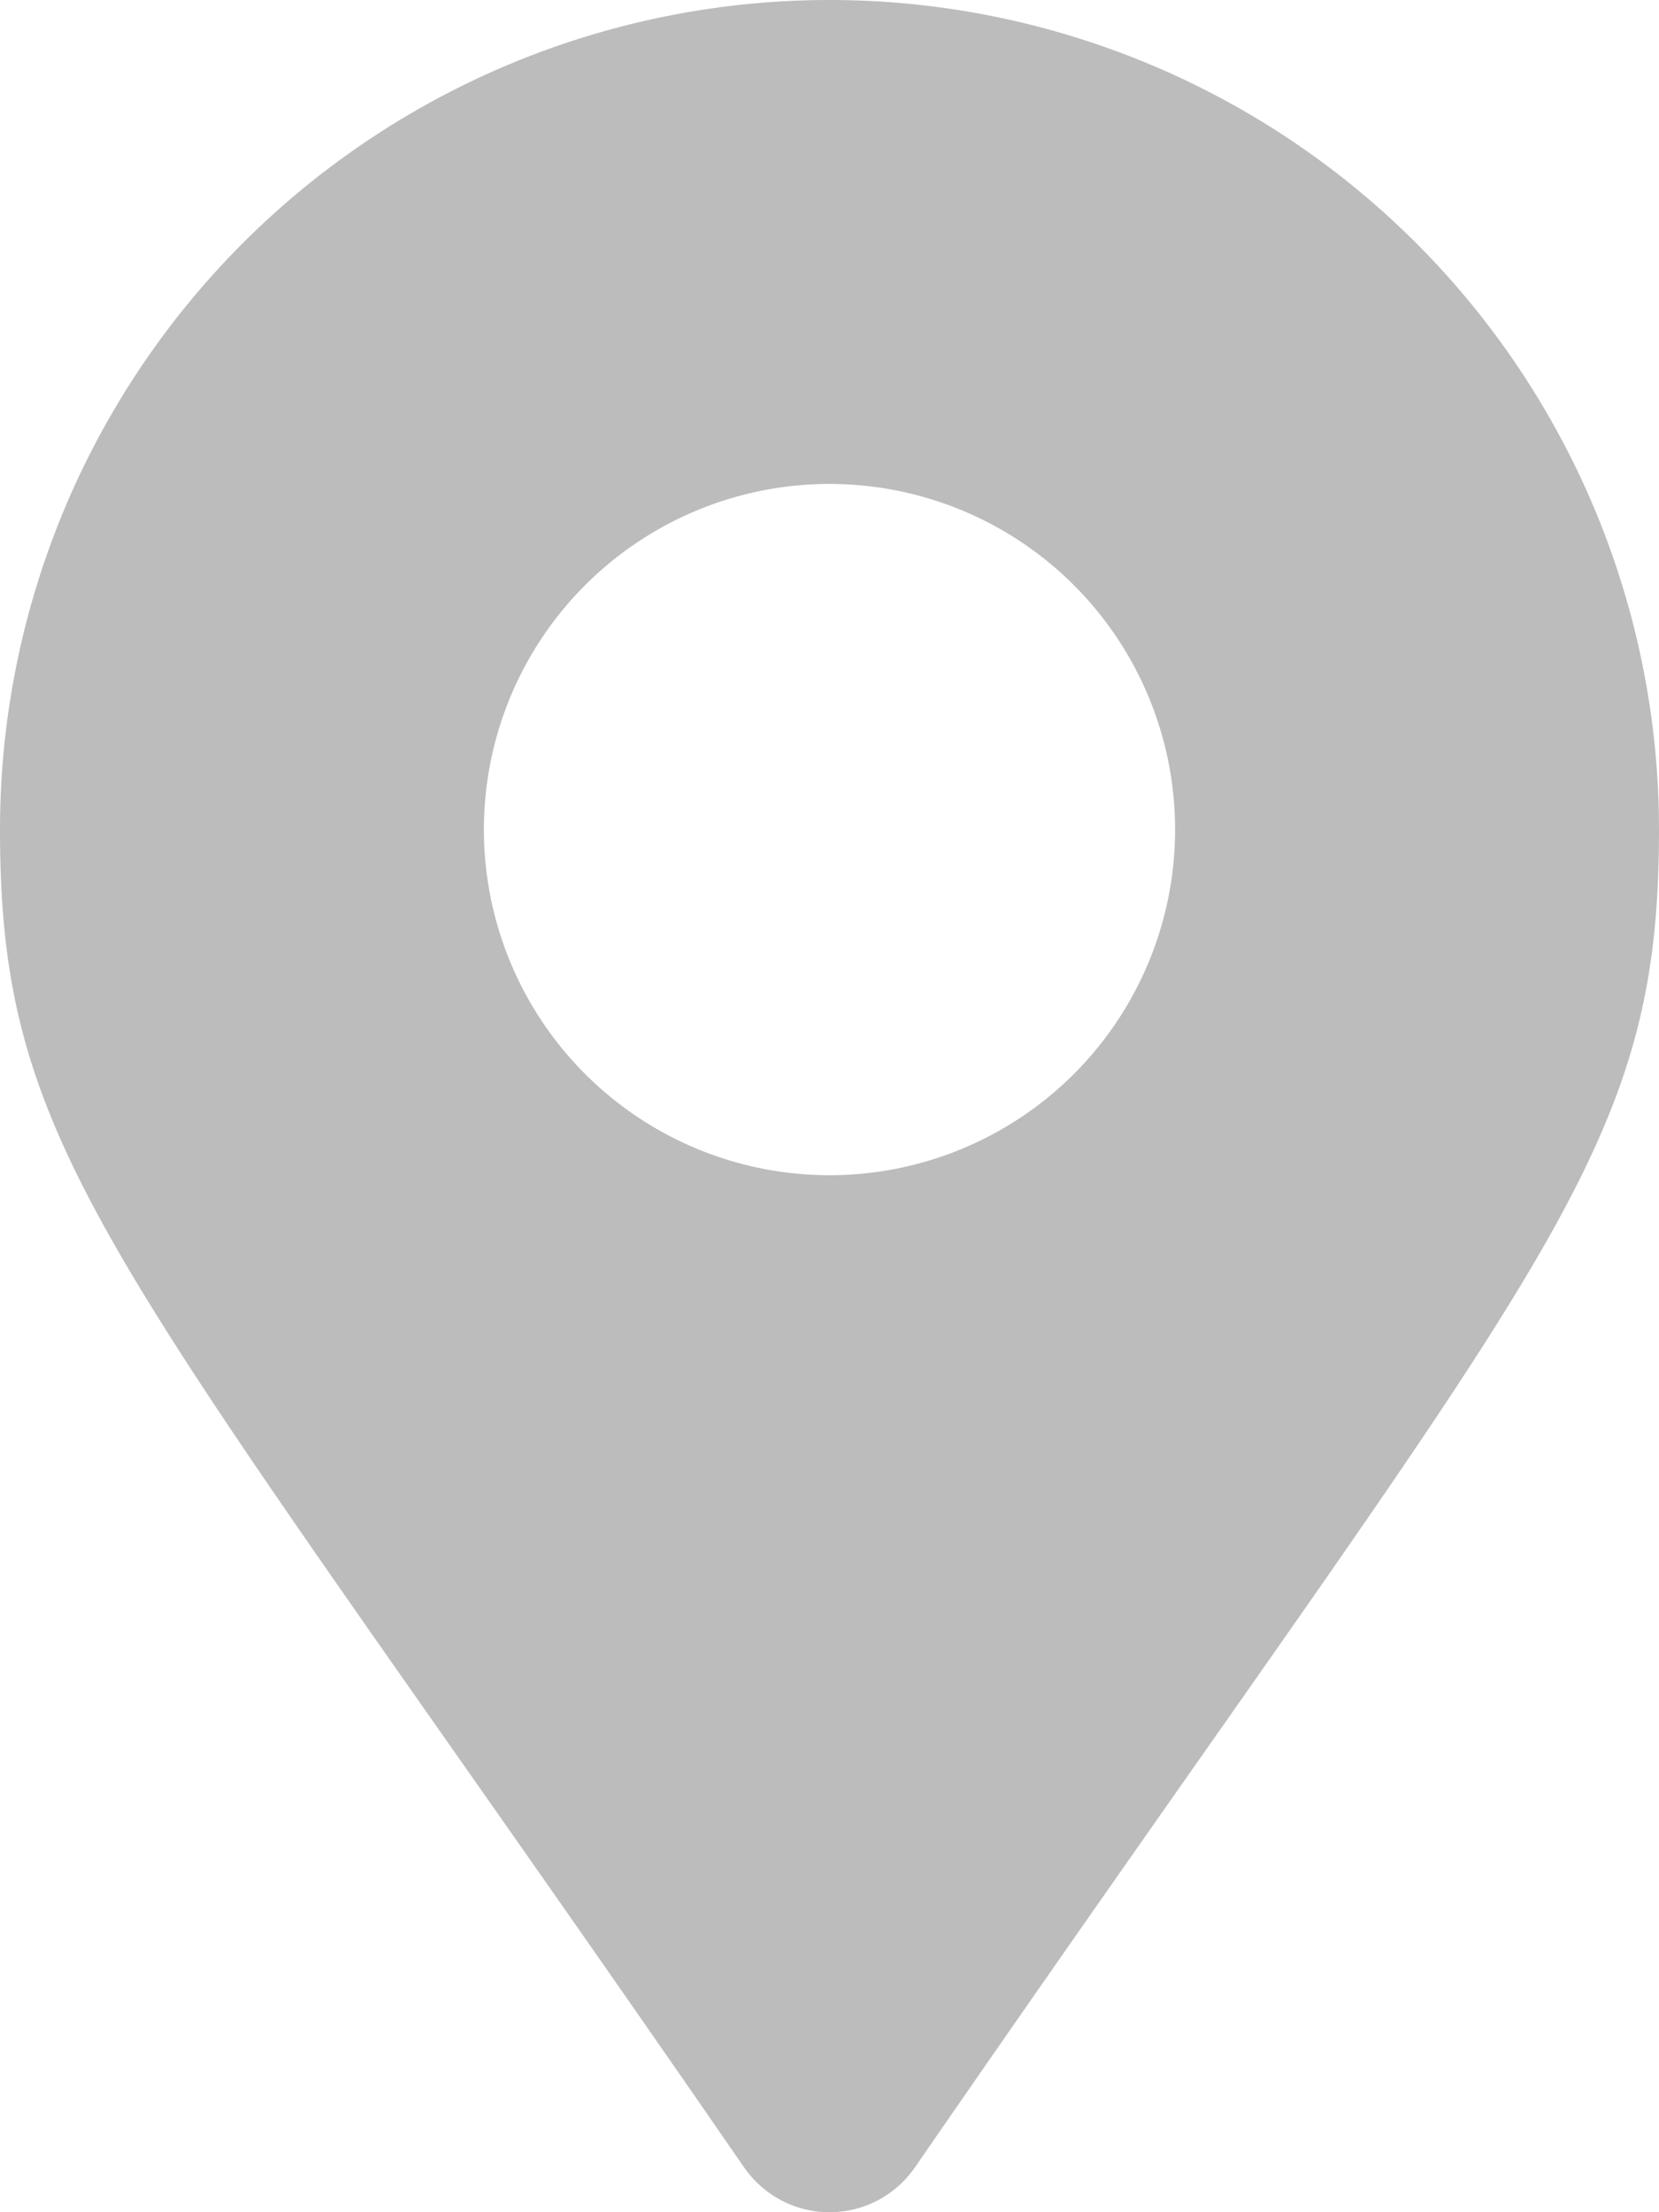 <svg xmlns="http://www.w3.org/2000/svg" width="25" height="33.333" viewBox="0 0 25 33.333">
  <path id="Location" d="M11.215,32.661C1.756,18.947,0,17.54,0,12.5a12.5,12.5,0,0,1,25,0c0,5.04-1.756,6.447-11.215,20.161a1.563,1.563,0,0,1-2.569,0ZM12.5,17.708A5.208,5.208,0,1,0,7.292,12.5,5.208,5.208,0,0,0,12.5,17.708Z" fill="#bcbcbc"/>
</svg>
